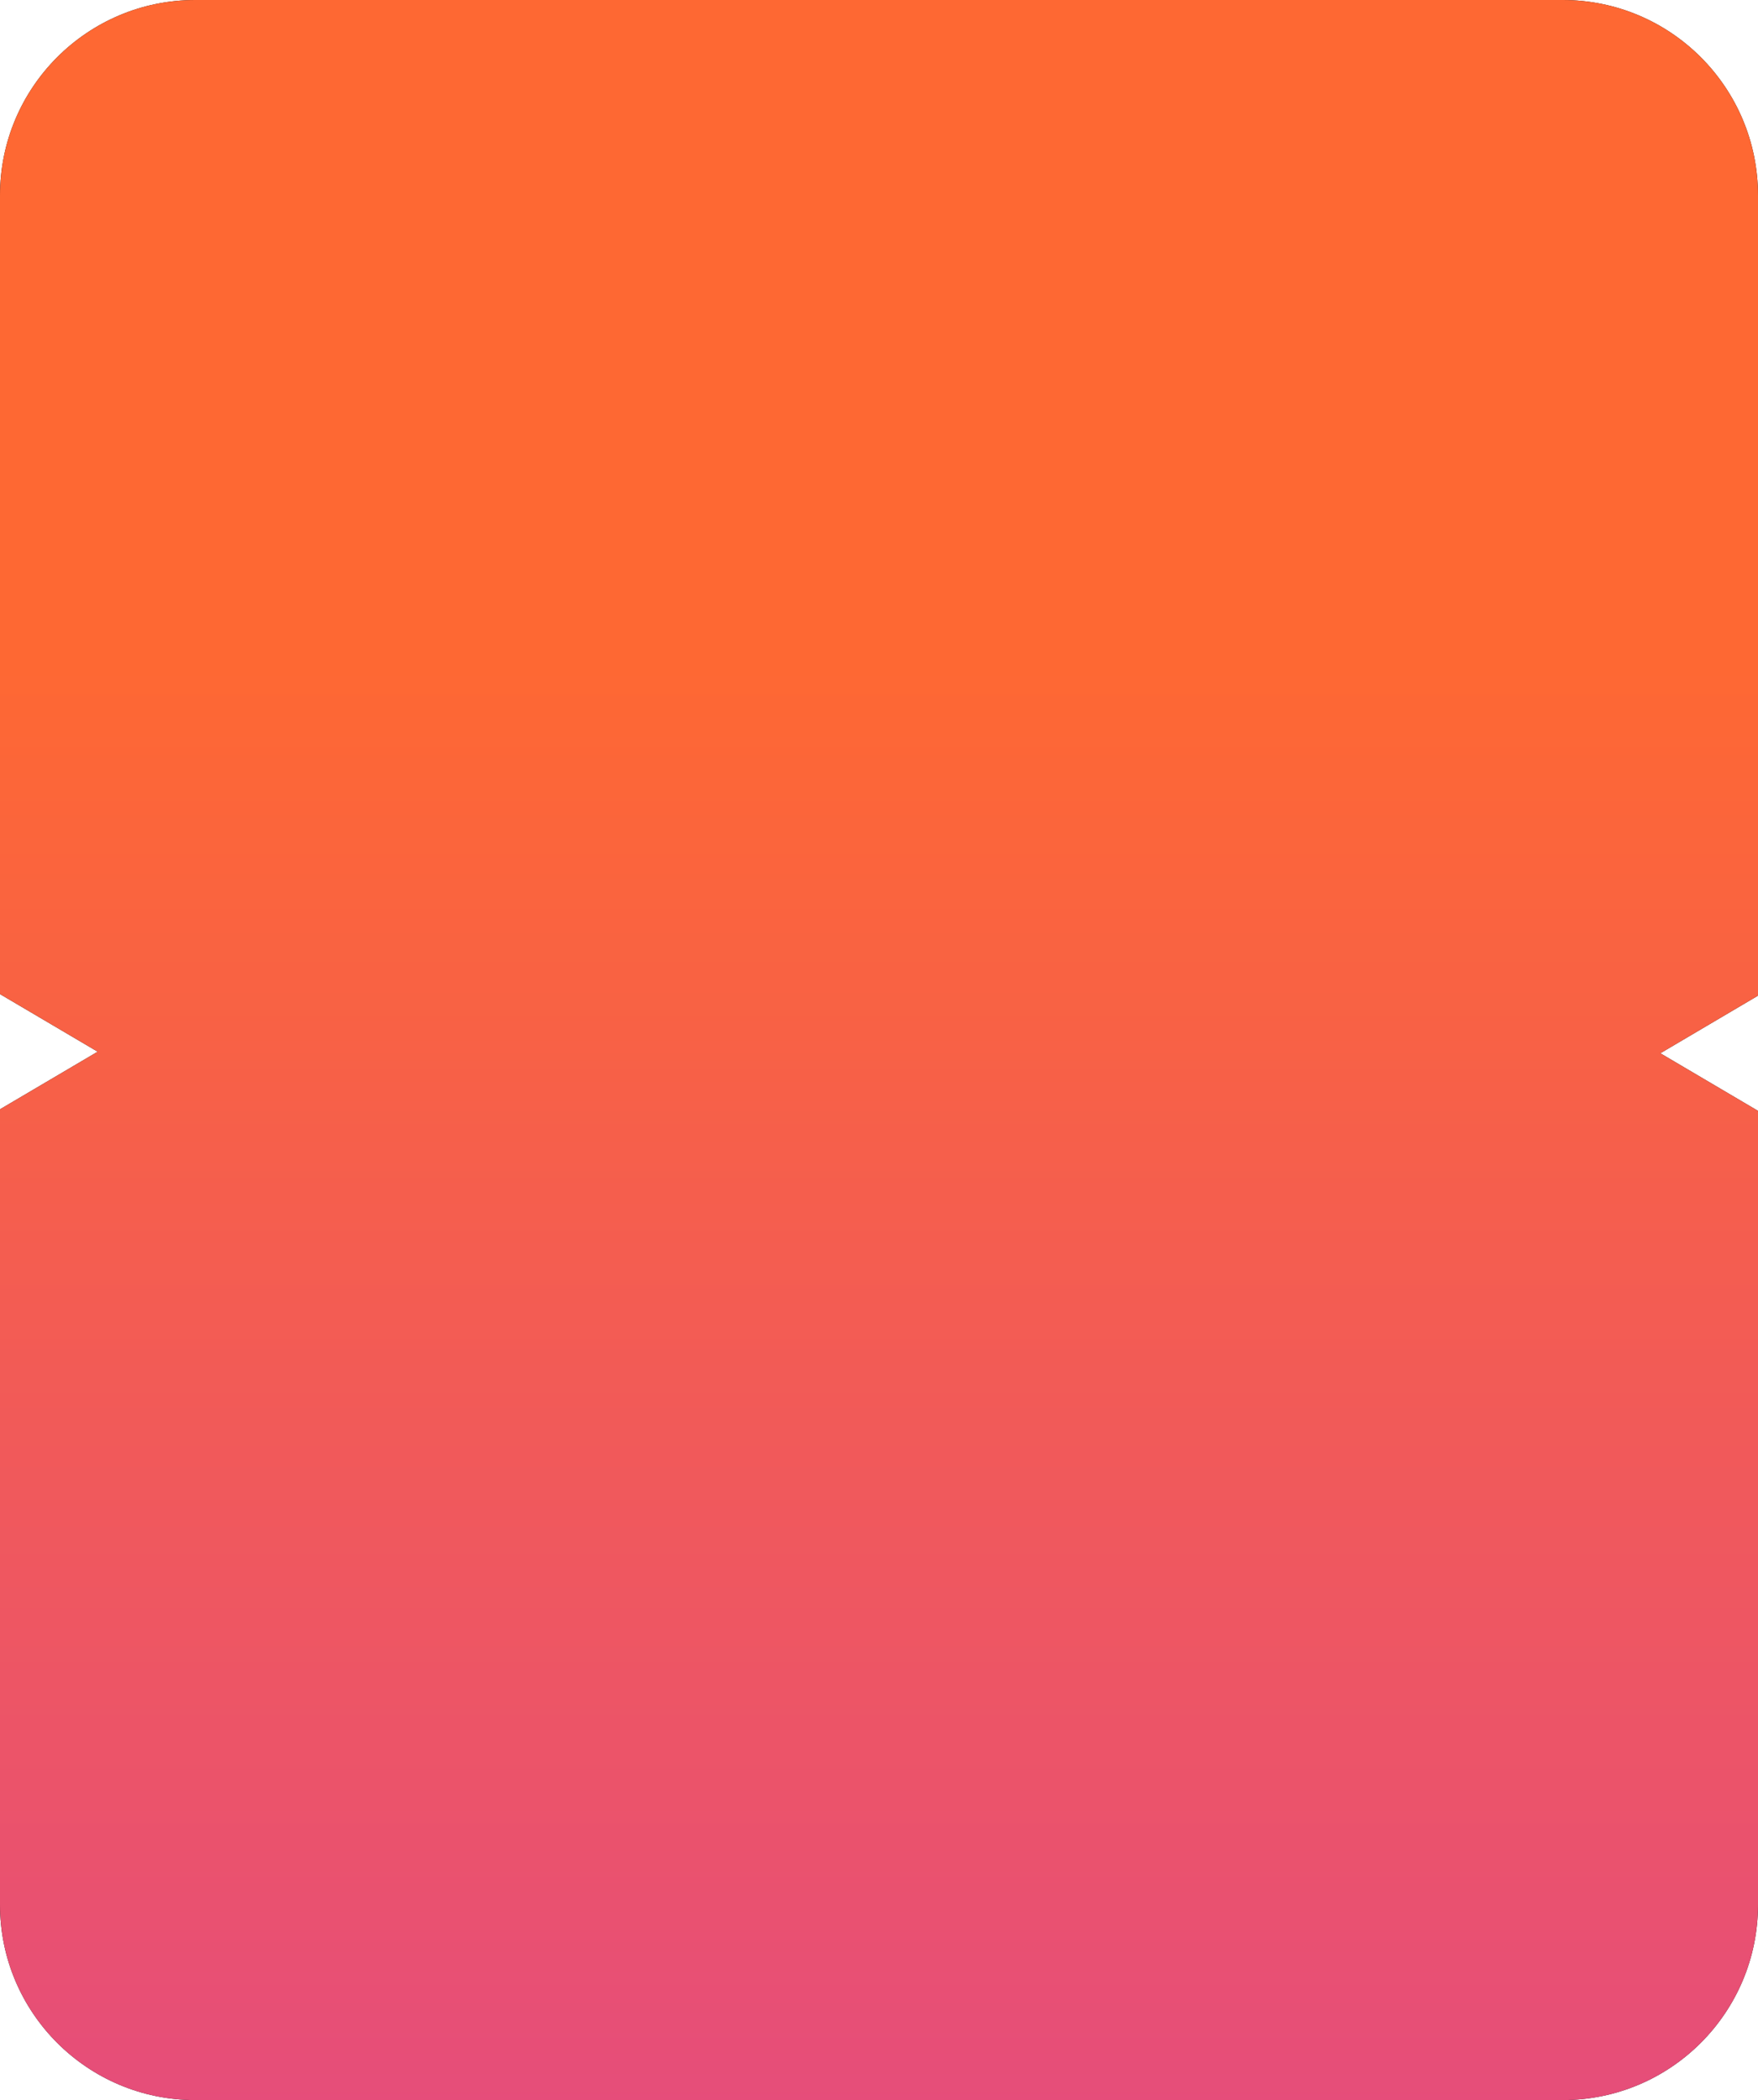 <?xml version="1.0" encoding="UTF-8"?> <svg xmlns="http://www.w3.org/2000/svg" width="360" height="430" viewBox="0 0 360 430" fill="none"><path d="M320 0C342.091 0 360 17.909 360 40V203.867L340 215.66L360 227.452V390C360 412.091 342.091 430 320 430H40C17.909 430 0 412.091 0 390V227.132L20 215.34L0 203.548V40C0 17.909 17.909 1.61065e-07 40 0H320Z" fill="#151515"></path><path d="M320 0C342.091 0 360 17.909 360 40V203.867L340 215.66L360 227.452V390C360 412.091 342.091 430 320 430H40C17.909 430 0 412.091 0 390V227.132L20 215.34L0 203.548V40C0 17.909 17.909 1.61065e-07 40 0H320Z" fill="url(#paint0_linear_6376_151)"></path><defs><linearGradient id="paint0_linear_6376_151" x1="180" y1="0" x2="180" y2="488.91" gradientUnits="userSpaceOnUse"><stop offset="0.279" stop-color="#FE6833"></stop><stop offset="1" stop-color="#E14888"></stop></linearGradient></defs></svg> 